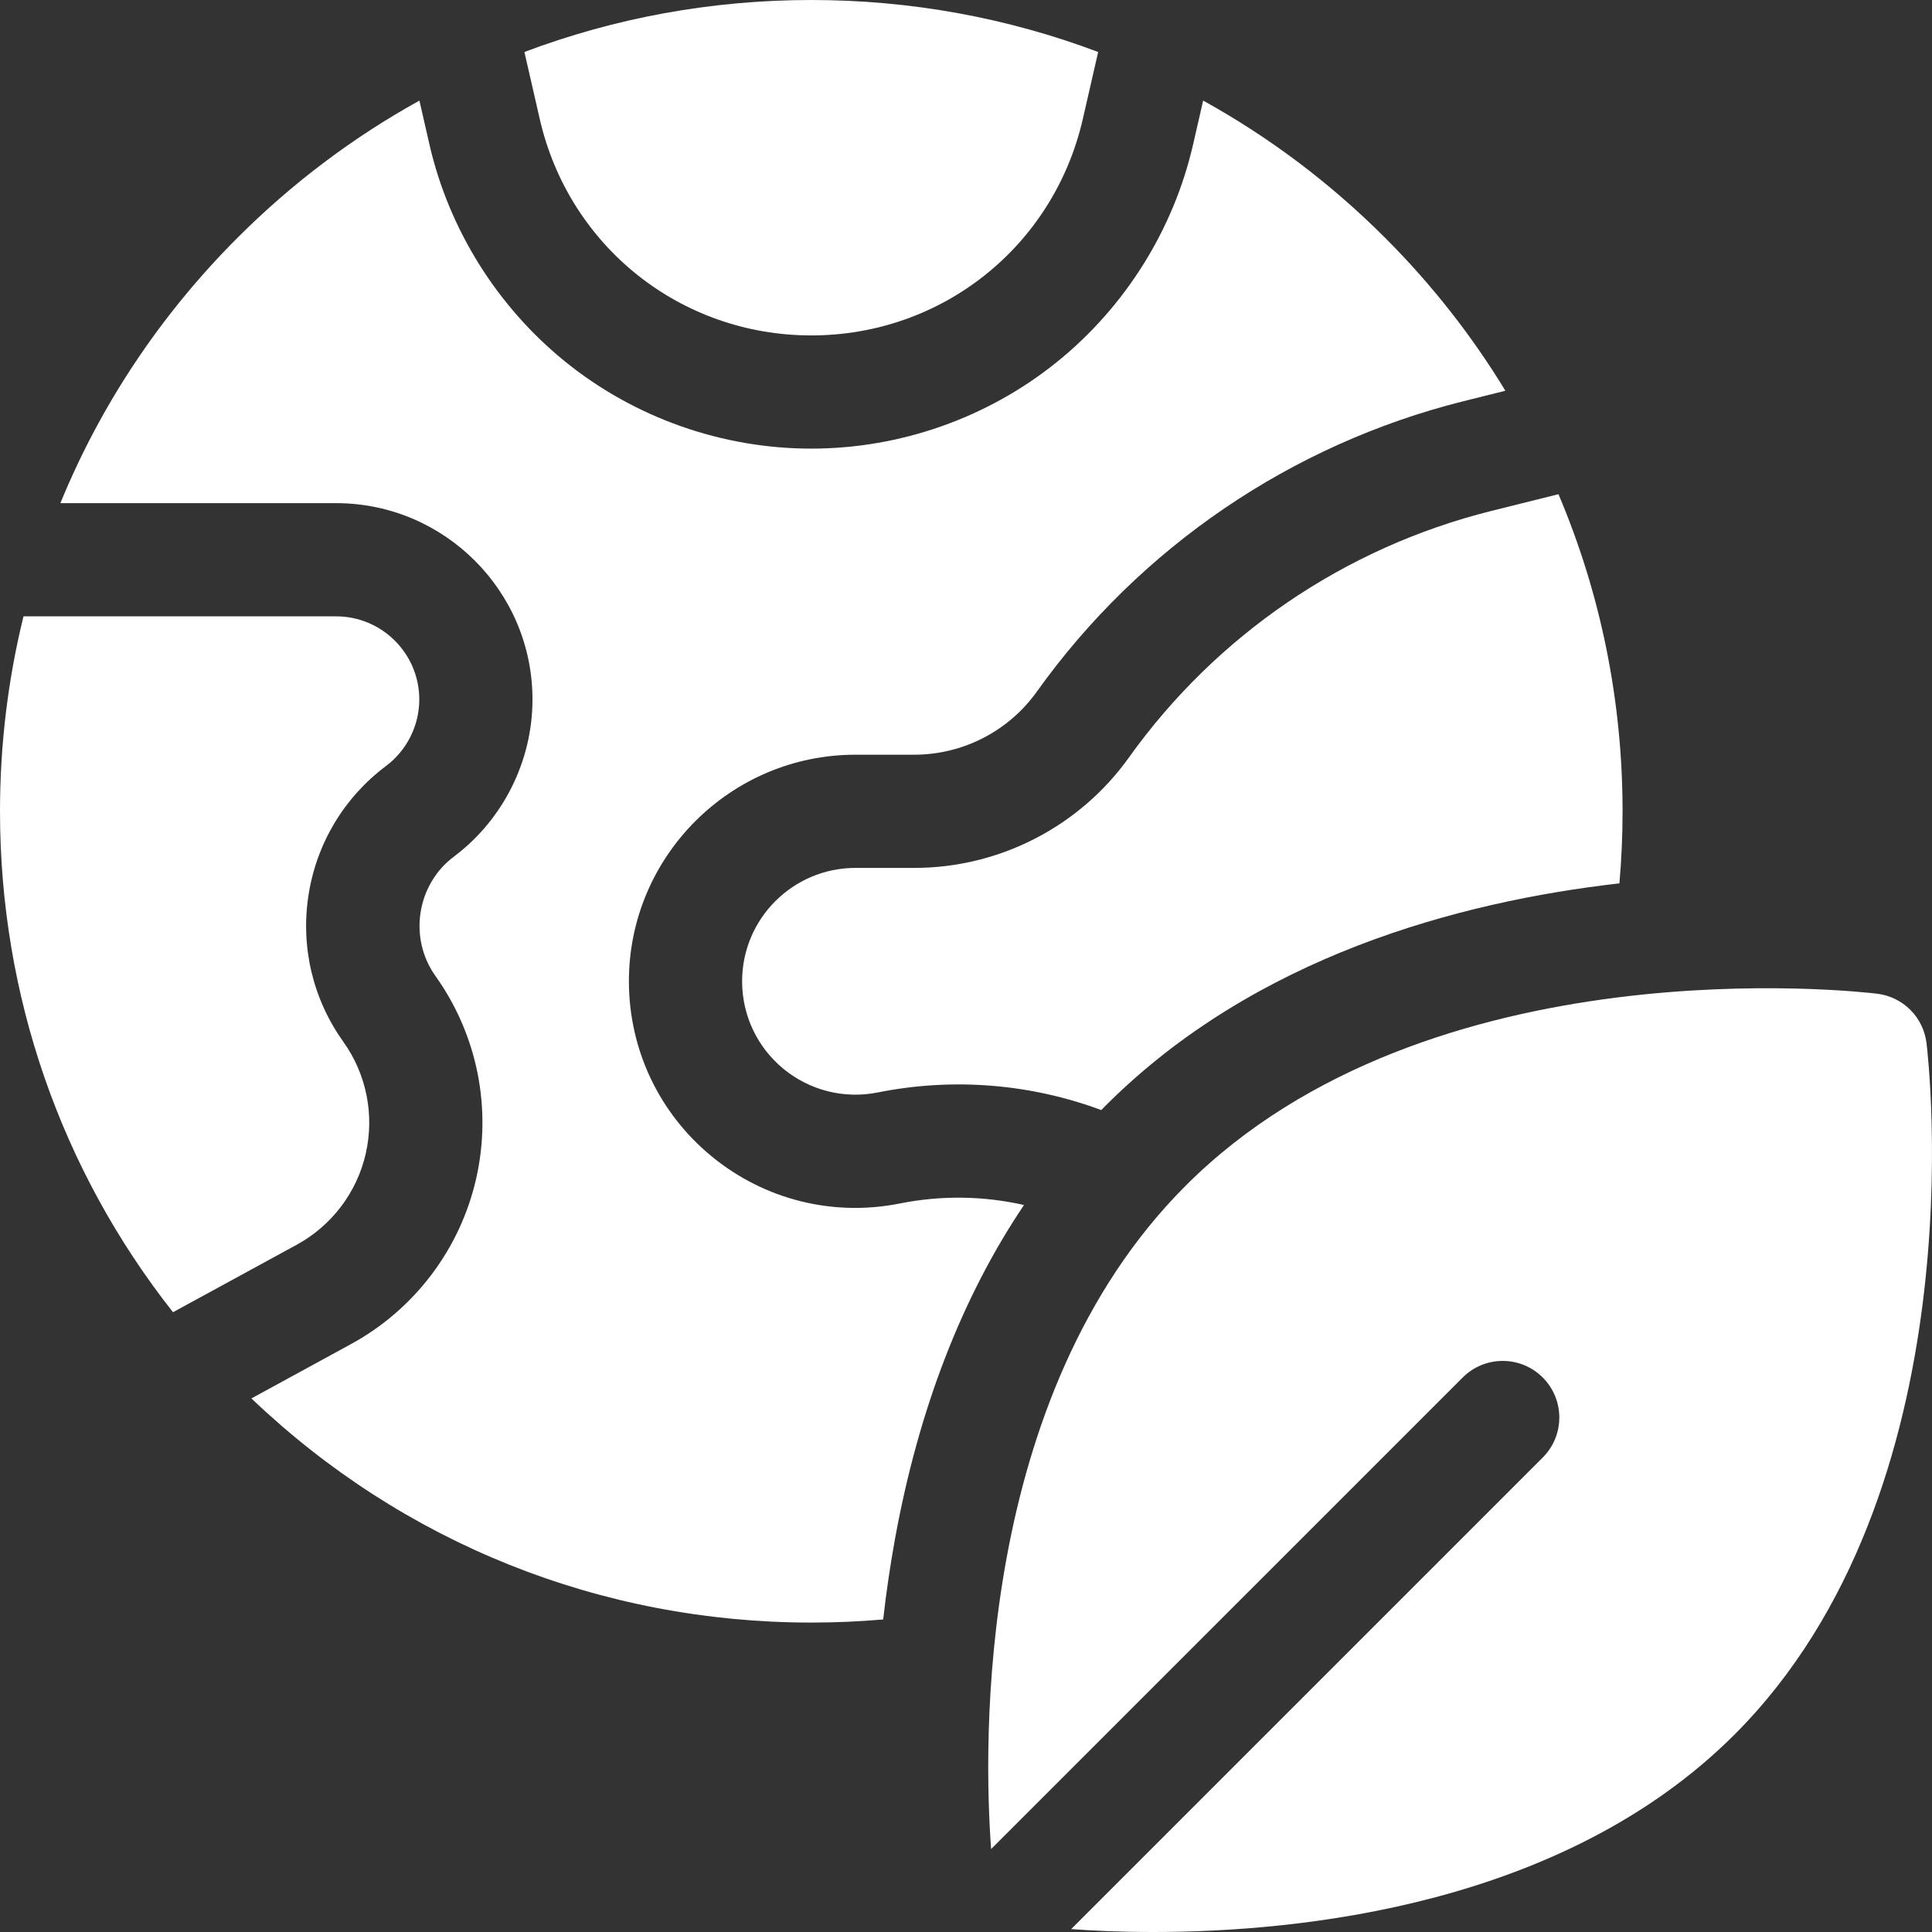 <svg width="44" height="44" viewBox="0 0 44 44" fill="none" xmlns="http://www.w3.org/2000/svg">
<rect x="0" y="0" width="44" height="44" fill="#333333" stroke="none"/>
<g clip-path="url(#clip0_345_190)">
<path d="M43.875 23.755C43.84 23.469 43.711 23.203 43.507 22.999C43.303 22.795 43.037 22.666 42.751 22.631C42.337 22.581 32.543 21.463 27.003 27.003C22.205 31.801 22.401 39.788 22.572 42.111L33.312 31.372C33.815 30.868 34.631 30.868 35.135 31.372C35.638 31.875 35.638 32.691 35.135 33.194L24.395 43.934C24.835 43.967 25.479 44 26.266 44C29.631 44 35.615 43.391 39.503 39.503C45.043 33.963 43.925 24.169 43.875 23.755ZM12.293 2.713C12.959 5.613 15.501 7.639 18.477 7.639C21.452 7.639 23.994 5.613 24.66 2.713L25.01 1.184C22.95 0.407 20.744 0 18.477 0C16.209 0 14.003 0.407 11.943 1.184L12.293 2.713ZM6.758 28.348C7.152 28.133 7.495 27.837 7.766 27.48C8.037 27.123 8.229 26.712 8.329 26.276C8.429 25.839 8.436 25.385 8.348 24.946C8.26 24.506 8.08 24.09 7.819 23.726C7.125 22.753 6.843 21.568 7.026 20.387C7.209 19.207 7.836 18.162 8.791 17.445C9.266 17.09 9.549 16.523 9.549 15.93C9.549 14.886 8.699 14.037 7.655 14.037H0.535C0.182 15.472 0 16.96 0 18.477C0 22.667 1.386 26.644 3.94 29.885L6.758 28.348ZM35.493 11.255L33.953 11.639C30.626 12.472 27.704 14.462 25.71 17.252C24.586 18.826 22.759 19.766 20.825 19.766H19.483C18.059 19.766 16.901 20.924 16.901 22.348C16.901 23.125 17.246 23.853 17.846 24.345C18.447 24.837 19.228 25.032 19.99 24.88C21.721 24.534 23.479 24.686 25.081 25.281C25.114 25.248 25.146 25.213 25.18 25.18C28.575 21.785 33.217 20.536 36.881 20.118C36.929 19.572 36.953 19.024 36.953 18.477C36.953 15.954 36.45 13.509 35.493 11.255Z" fill="white"/>
<path d="M20.495 27.408C18.973 27.713 17.412 27.323 16.212 26.339C15.011 25.355 14.323 23.9 14.323 22.348C14.323 19.503 16.638 17.188 19.483 17.188H20.825C21.37 17.187 21.907 17.057 22.392 16.807C22.876 16.558 23.295 16.197 23.612 15.753C25.959 12.467 29.41 10.118 33.327 9.138L34.284 8.899C33.522 7.646 32.605 6.475 31.541 5.412C30.295 4.166 28.902 3.121 27.401 2.291L27.172 3.289C26.728 5.227 25.628 6.985 24.076 8.24C22.497 9.515 20.509 10.217 18.476 10.217C16.444 10.217 14.455 9.515 12.877 8.24C11.325 6.985 10.225 5.227 9.78 3.289L9.552 2.291C8.051 3.121 6.658 4.166 5.412 5.412C3.652 7.171 2.291 9.224 1.375 11.459H7.655C10.12 11.459 12.127 13.465 12.127 15.93C12.127 17.331 11.458 18.668 10.338 19.508C9.489 20.144 9.301 21.364 9.917 22.227C10.389 22.889 10.716 23.643 10.876 24.441C11.035 25.238 11.023 26.06 10.842 26.852C10.66 27.645 10.312 28.39 9.82 29.038C9.329 29.686 8.706 30.222 7.993 30.611L5.726 31.848C9.177 35.144 13.688 36.953 18.477 36.953C19.026 36.953 19.572 36.929 20.114 36.882C20.184 36.258 20.275 35.638 20.388 35.02C20.928 32.075 21.911 29.538 23.321 27.443C22.392 27.233 21.429 27.221 20.495 27.408Z" fill="white"/>
</g>
<defs>
<clipPath id="clip0_345_190">
<rect width="44" height="44" fill="white"/>
</clipPath>
</defs>
</svg>
